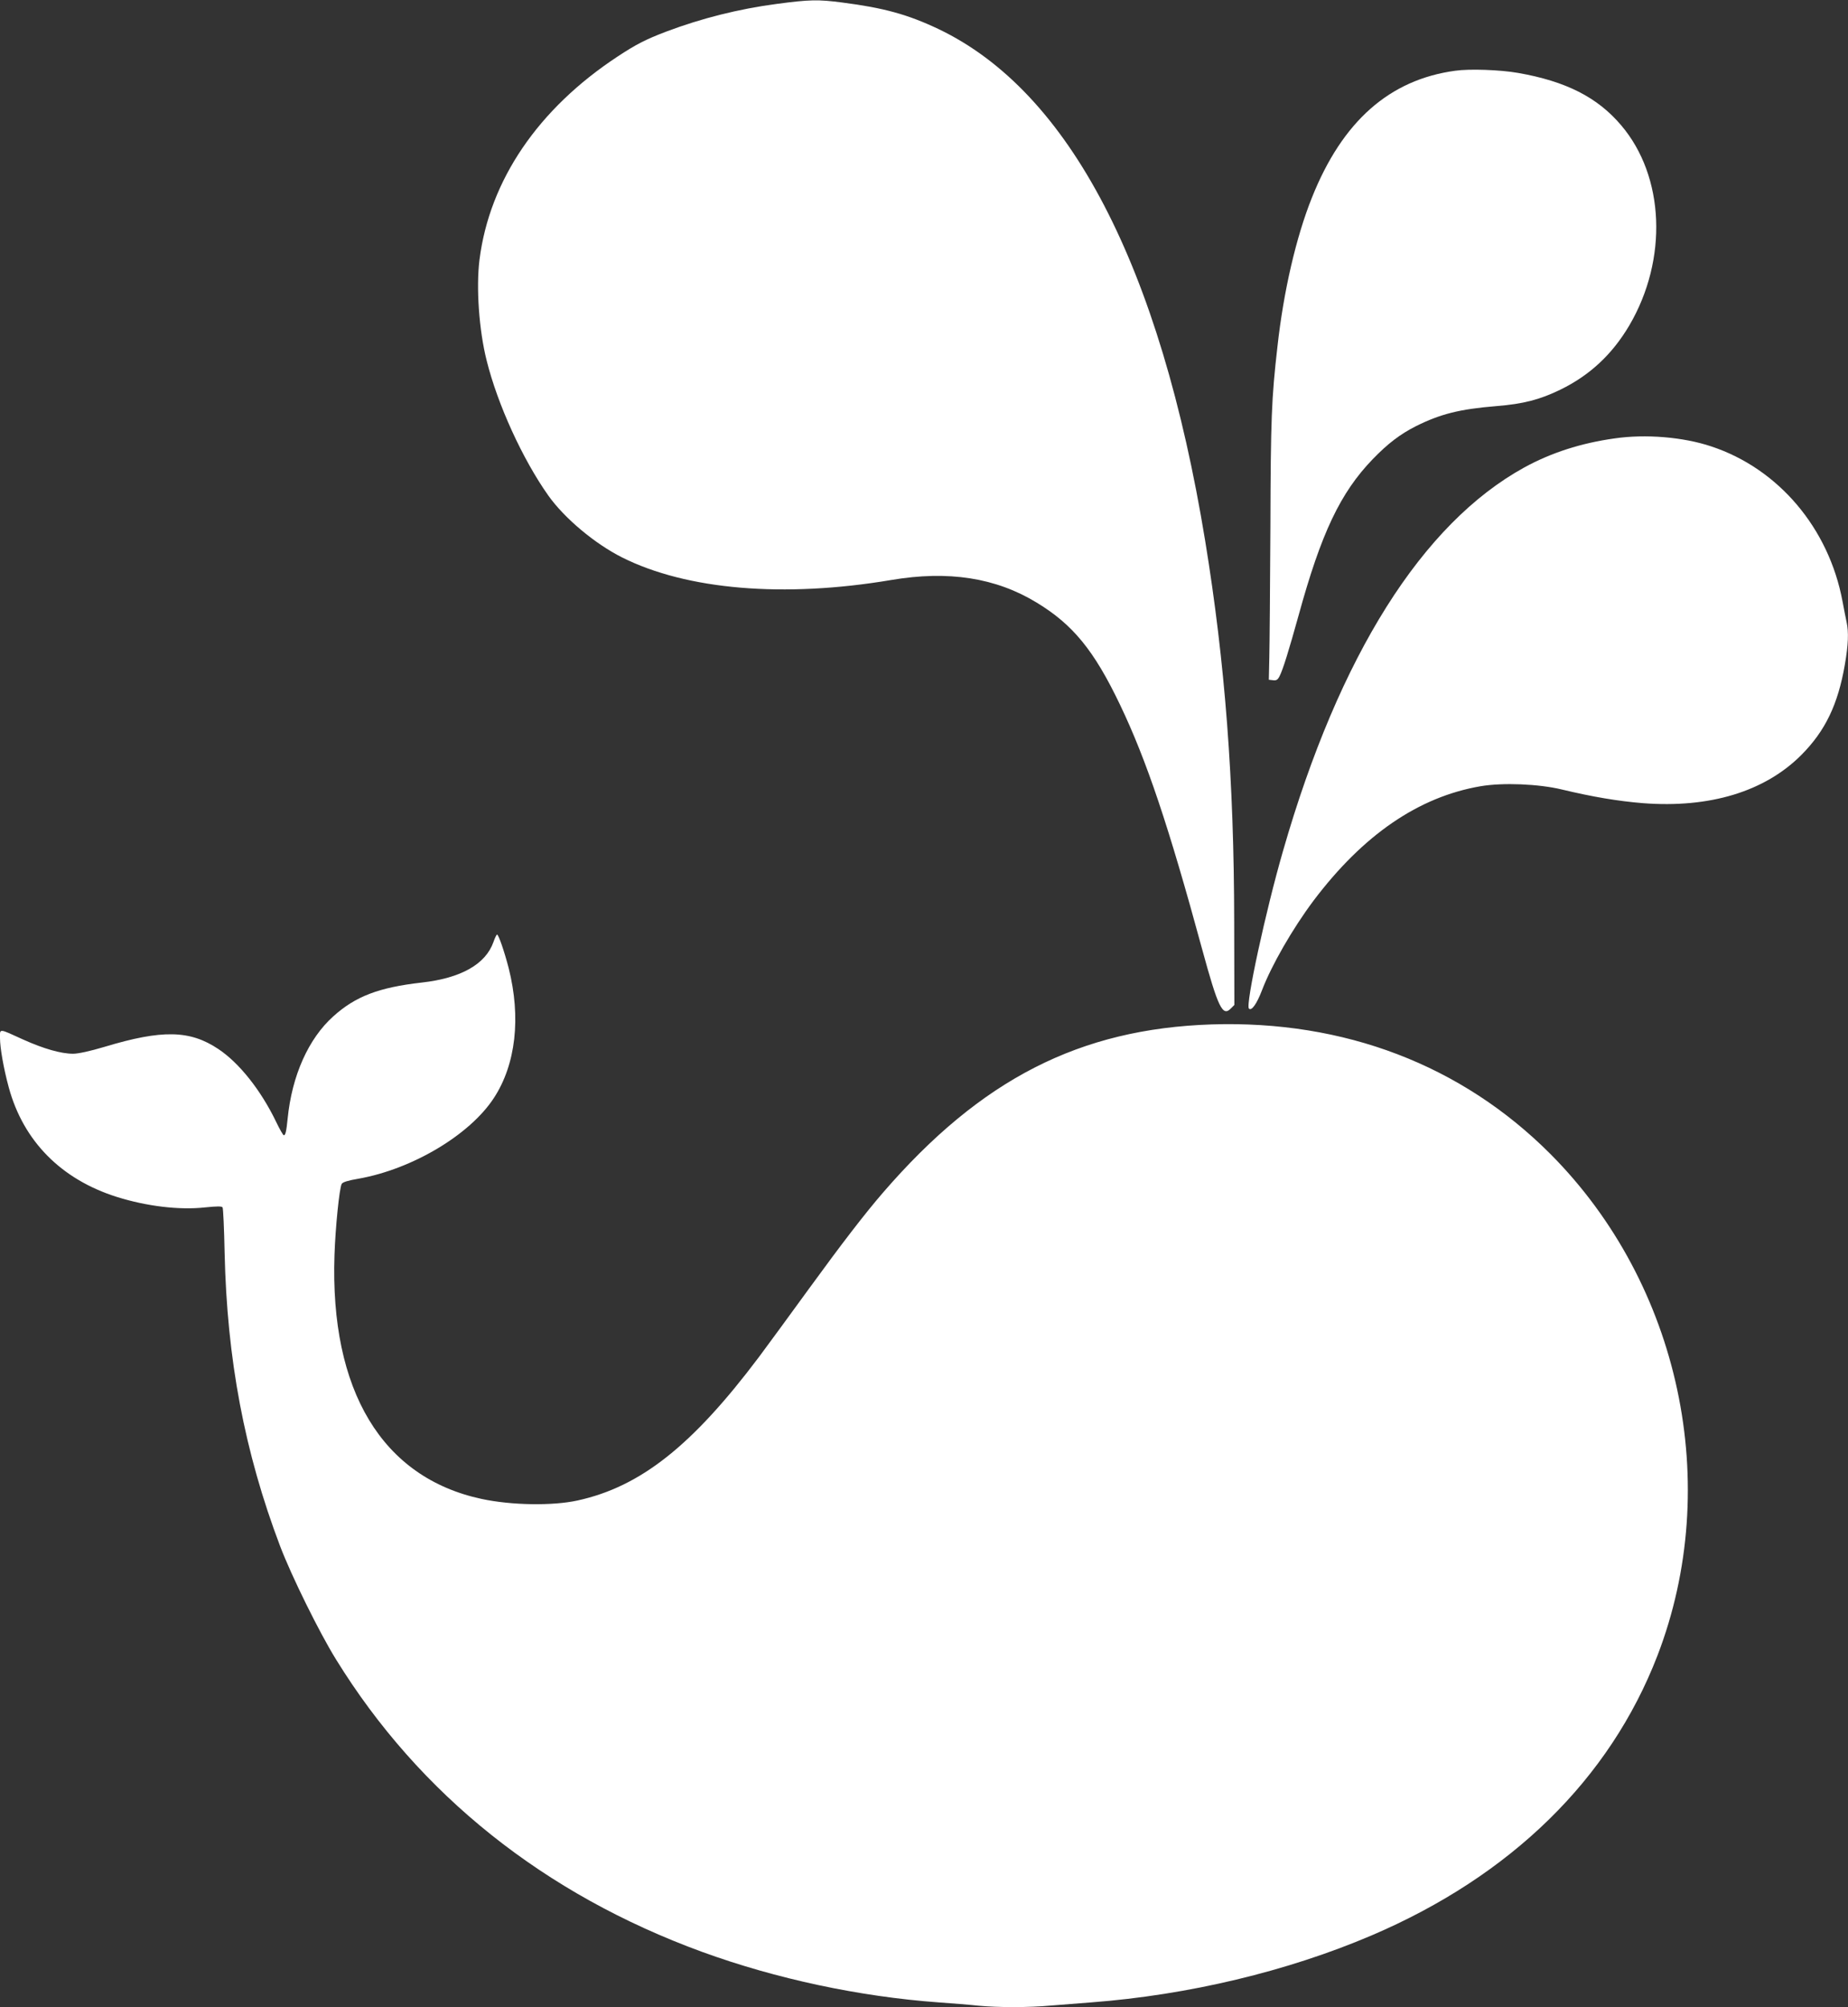 <?xml version="1.0" standalone="no"?>
<!DOCTYPE svg PUBLIC "-//W3C//DTD SVG 20010904//EN"
 "http://www.w3.org/TR/2001/REC-SVG-20010904/DTD/svg10.dtd">
<svg version="1.0" xmlns="http://www.w3.org/2000/svg"
 width="1179pt" height="1280pt" viewBox="0 0 1179 1280"
 preserveAspectRatio="xMidYMid meet">
<rect x="0" y="0" width="1179" height="1280" fill="#333333" stroke="none"/>
<g transform="translate(0,1280) scale(0.1,-0.1)"
fill="#ffffff" stroke="none">
<path d="M4955 12775 c-242 -32 -480 -92 -703 -176 -132 -50 -194 -82 -311
-159 -508 -334 -818 -790 -882 -1297 -22 -178 -3 -450 46 -643 70 -281 230
-630 393 -860 102 -144 296 -307 471 -395 413 -207 1033 -259 1716 -144 365
62 668 15 929 -144 231 -140 366 -305 531 -650 170 -355 311 -775 525 -1562
101 -370 130 -430 182 -377 l23 23 -1 527 c-1 906 -58 1655 -185 2432 -287
1755 -867 2867 -1702 3265 -196 93 -349 135 -614 169 -153 20 -208 19 -418 -9z"/>
<path d="M9285 12349 c-421 -57 -721 -323 -915 -809 -101 -252 -181 -597 -220
-950 -38 -332 -43 -459 -45 -1150 -2 -382 -5 -758 -7 -835 l-3 -140 27 -3 c21
-3 30 3 41 25 22 42 60 166 122 389 144 524 266 782 474 997 95 98 173 158
276 210 155 77 278 108 510 127 174 14 278 41 410 105 188 92 330 224 440 410
247 421 226 950 -53 1277 -151 178 -353 280 -657 333 -114 20 -309 27 -400 14z"/>
<path d="M10300 10004 c-214 -30 -403 -91 -575 -185 -651 -358 -1181 -1199
-1539 -2444 -111 -383 -241 -984 -218 -1007 17 -17 50 30 83 116 61 160 195
393 329 572 317 420 670 662 1066 730 142 24 370 15 519 -21 196 -47 357 -74
516 -87 427 -33 779 74 1012 308 152 153 233 321 277 576 22 127 25 206 11
271 -5 23 -17 83 -26 132 -87 466 -408 846 -837 988 -179 60 -420 80 -618 51z"/>
<path d="M3148 6792 c-50 -141 -207 -230 -457 -258 -274 -31 -423 -88 -564
-215 -159 -142 -265 -379 -292 -654 -8 -80 -14 -105 -24 -105 -5 0 -27 39 -50
87 -96 199 -234 374 -368 463 -181 121 -358 125 -726 14 -94 -28 -168 -44
-201 -44 -77 0 -188 32 -317 90 -160 73 -149 72 -149 10 0 -62 23 -194 56
-315 93 -342 334 -586 689 -698 191 -60 399 -85 563 -67 78 8 107 8 112 0 4
-6 10 -136 13 -288 15 -680 127 -1273 354 -1872 72 -189 249 -549 357 -723
532 -862 1328 -1497 2336 -1865 473 -172 1002 -285 1510 -322 85 -6 199 -15
253 -21 126 -12 321 -12 461 1 61 5 176 14 256 20 621 47 1253 198 1790 427
890 380 1520 997 1824 1784 419 1088 146 2368 -683 3200 -566 567 -1315 853
-2161 826 -842 -28 -1471 -349 -2096 -1072 -115 -133 -260 -321 -474 -615
-118 -162 -261 -358 -318 -434 -425 -565 -755 -827 -1157 -915 -159 -35 -422
-31 -613 10 -634 136 -968 690 -938 1557 6 176 31 424 46 452 6 11 41 22 107
33 344 61 711 280 864 515 140 214 174 513 94 829 -27 104 -64 213 -74 213 -3
0 -14 -21 -23 -48z"/>
</g>
</svg>
